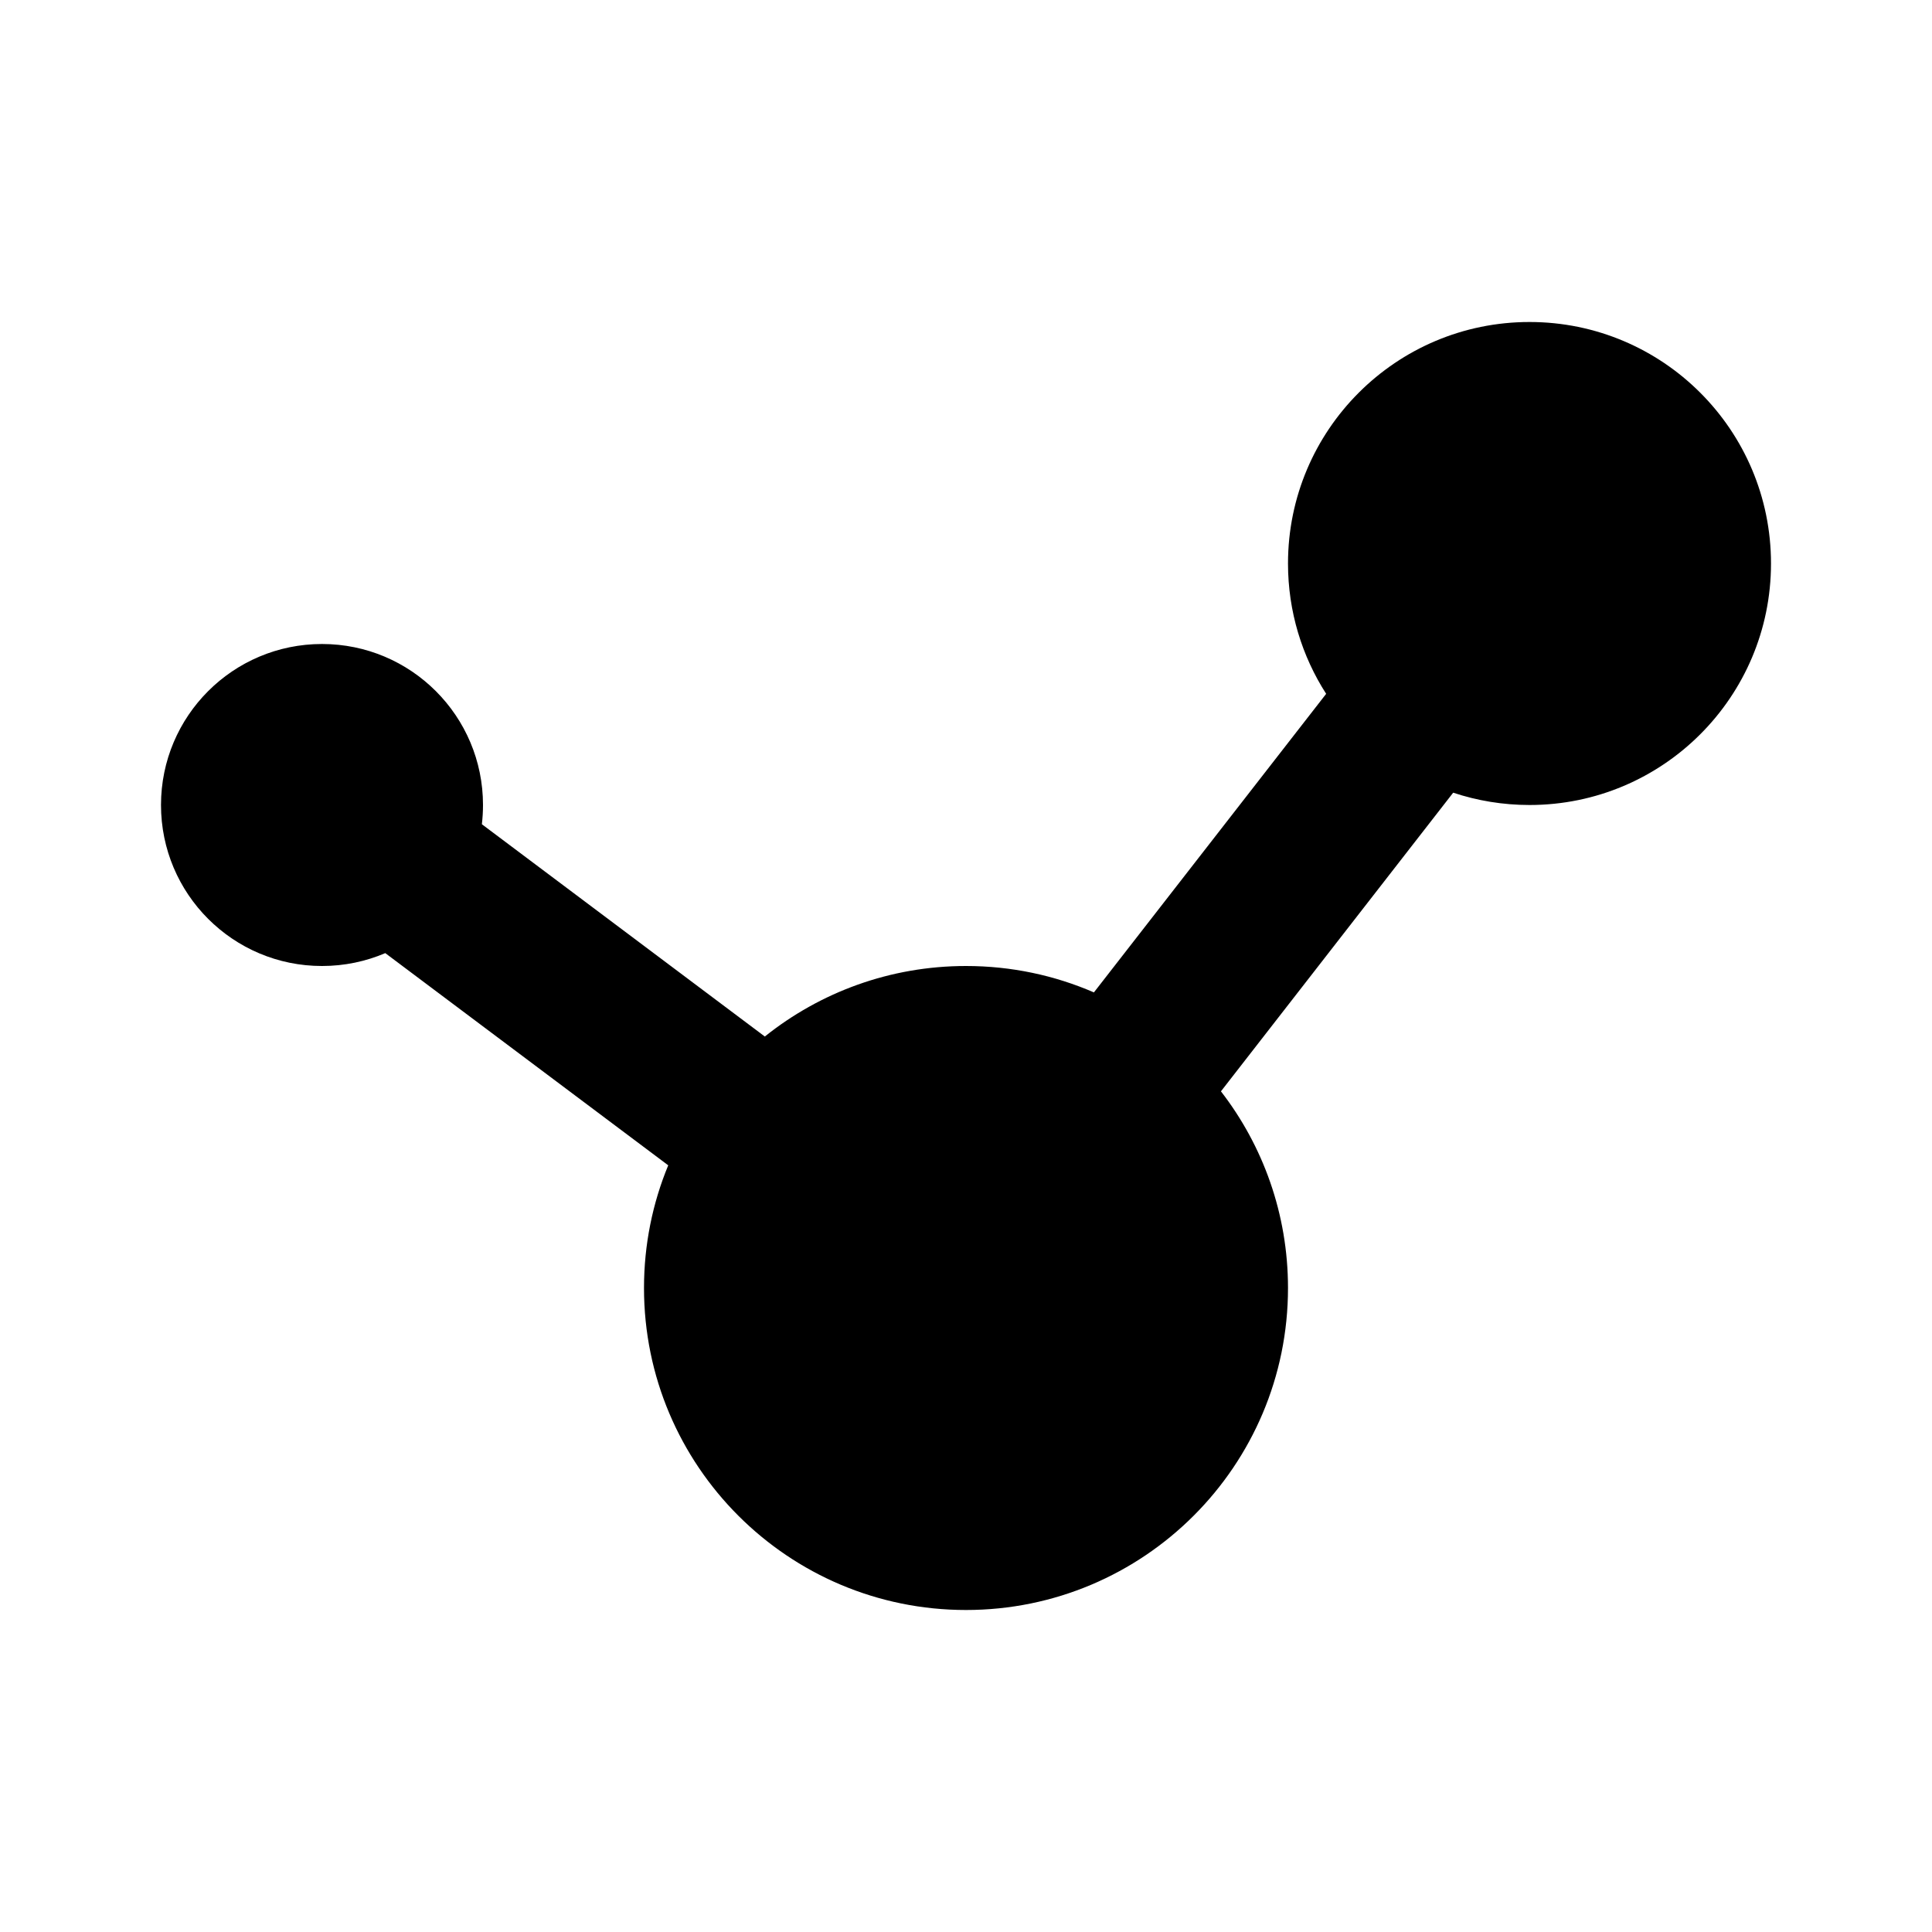 <svg width="24" height="24" viewBox="0 0 24 24" fill="none" xmlns="http://www.w3.org/2000/svg" aria-hidden="true">
<rect width="24" height="24" fill="transparent"/>
<path d="M19 10C20.657 10 22 8.657 22 7C22 5.343 20.657 4 19 4C17.343 4 16 5.343 16 7C16 7.596 16.174 8.152 16.474 8.619L13.589 12.328C13.102 12.117 12.565 12 12 12C11.055 12 10.186 12.328 9.501 12.876L5.986 10.239C5.995 10.161 6 10.081 6 10C6 8.895 5.105 8 4 8C2.895 8 2 8.895 2 10C2 11.105 2.895 12 4 12C4.279 12 4.545 11.943 4.786 11.84L8.301 14.476C8.107 14.945 8 15.46 8 16C8 18.209 9.791 20 12 20C14.209 20 16 18.209 16 16C16 15.08 15.689 14.232 15.167 13.557L18.052 9.847C18.35 9.946 18.669 10 19 10Z" fill="currentColor"/>
</svg>
